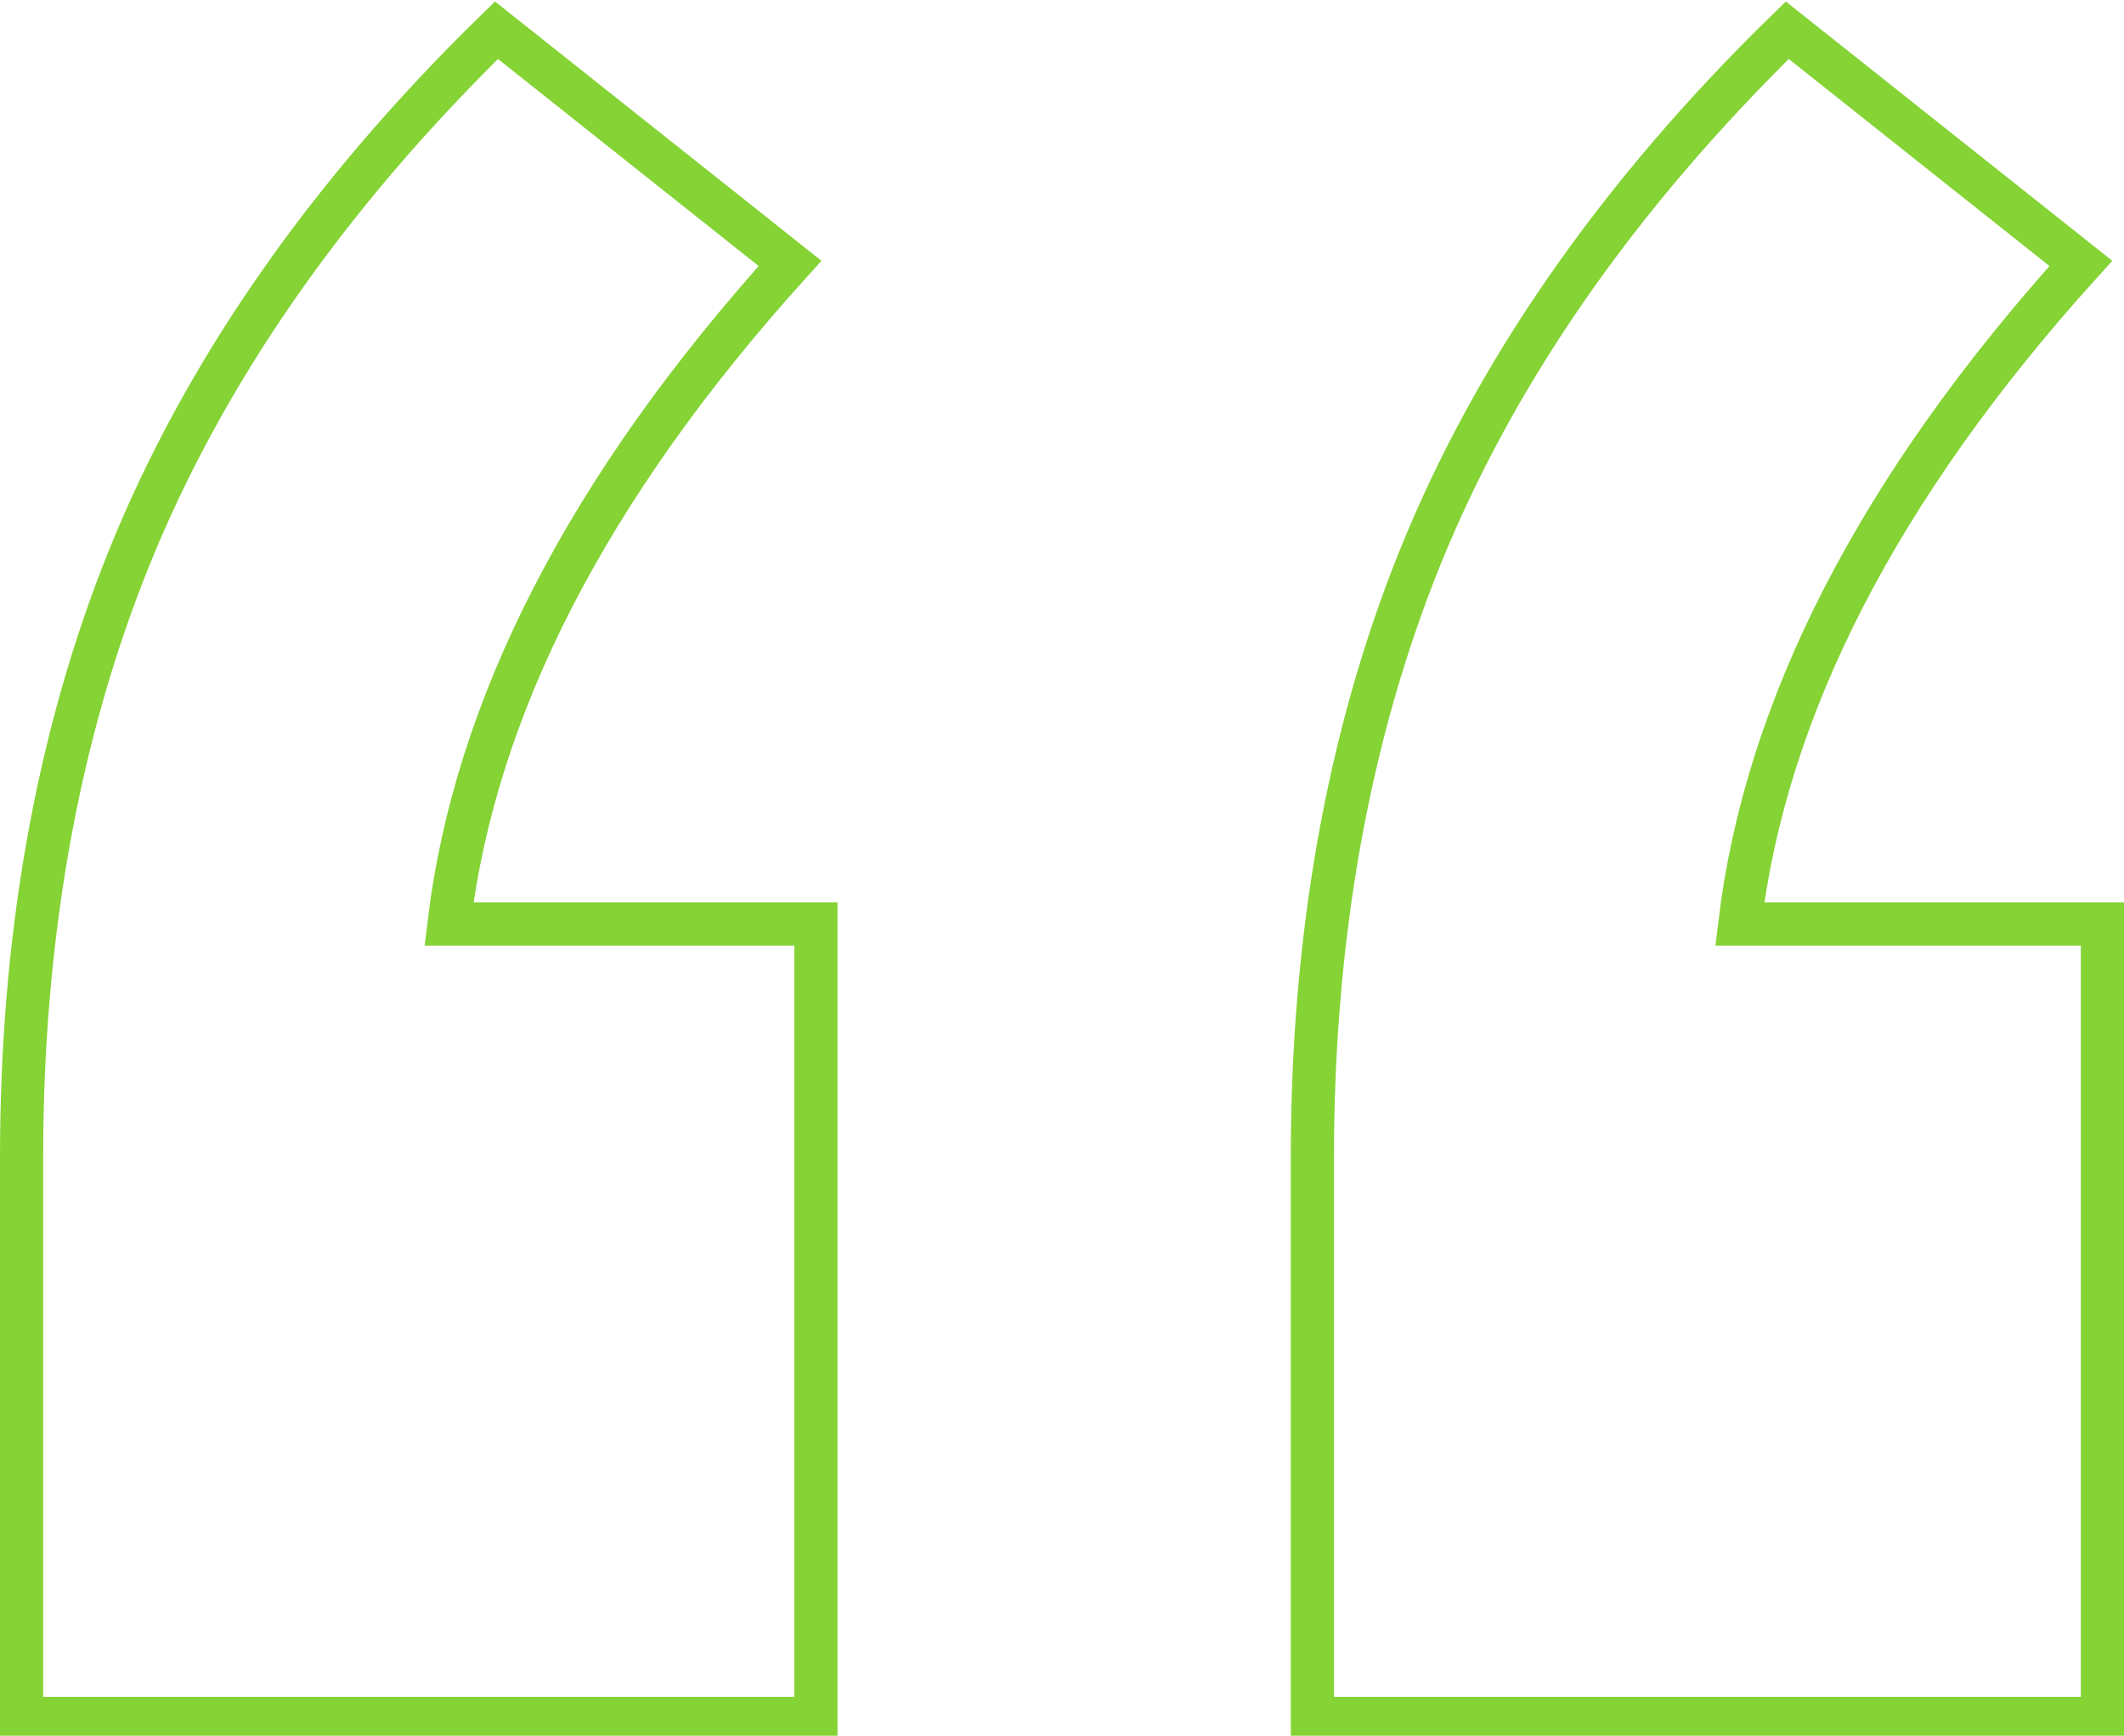 <?xml version="1.0" encoding="utf-8"?>
<!-- Generator: Adobe Illustrator 25.0.1, SVG Export Plug-In . SVG Version: 6.00 Build 0)  -->
<svg version="1.1" id="Layer_1" xmlns="http://www.w3.org/2000/svg" xmlns:xlink="http://www.w3.org/1999/xlink" x="0px" y="0px"
	 viewBox="0 0 49.2 40.2" style="enable-background:new 0 0 49.2 40.2;" xml:space="preserve">
<style type="text/css">
	.st0{enable-background:new    ;}
	.st1{fill:none;stroke:#85D335;}
</style>
<g class="st0">
	<path class="st1" d="M18.9,21.4v18.4H0.5v-13c0-5,0.8-9.7,2.5-13.9c1.7-4.2,4.5-8.3,8.5-12.2l6.8,5.4c-4.7,5.2-7.3,10.3-7.9,15.3
		H18.9z M48.7,21.4v18.4H30.4v-13c0-5,0.8-9.7,2.5-13.9c1.7-4.2,4.5-8.3,8.5-12.2l6.8,5.4c-4.7,5.2-7.3,10.3-7.9,15.3H48.7z"/>
</g>
</svg>
